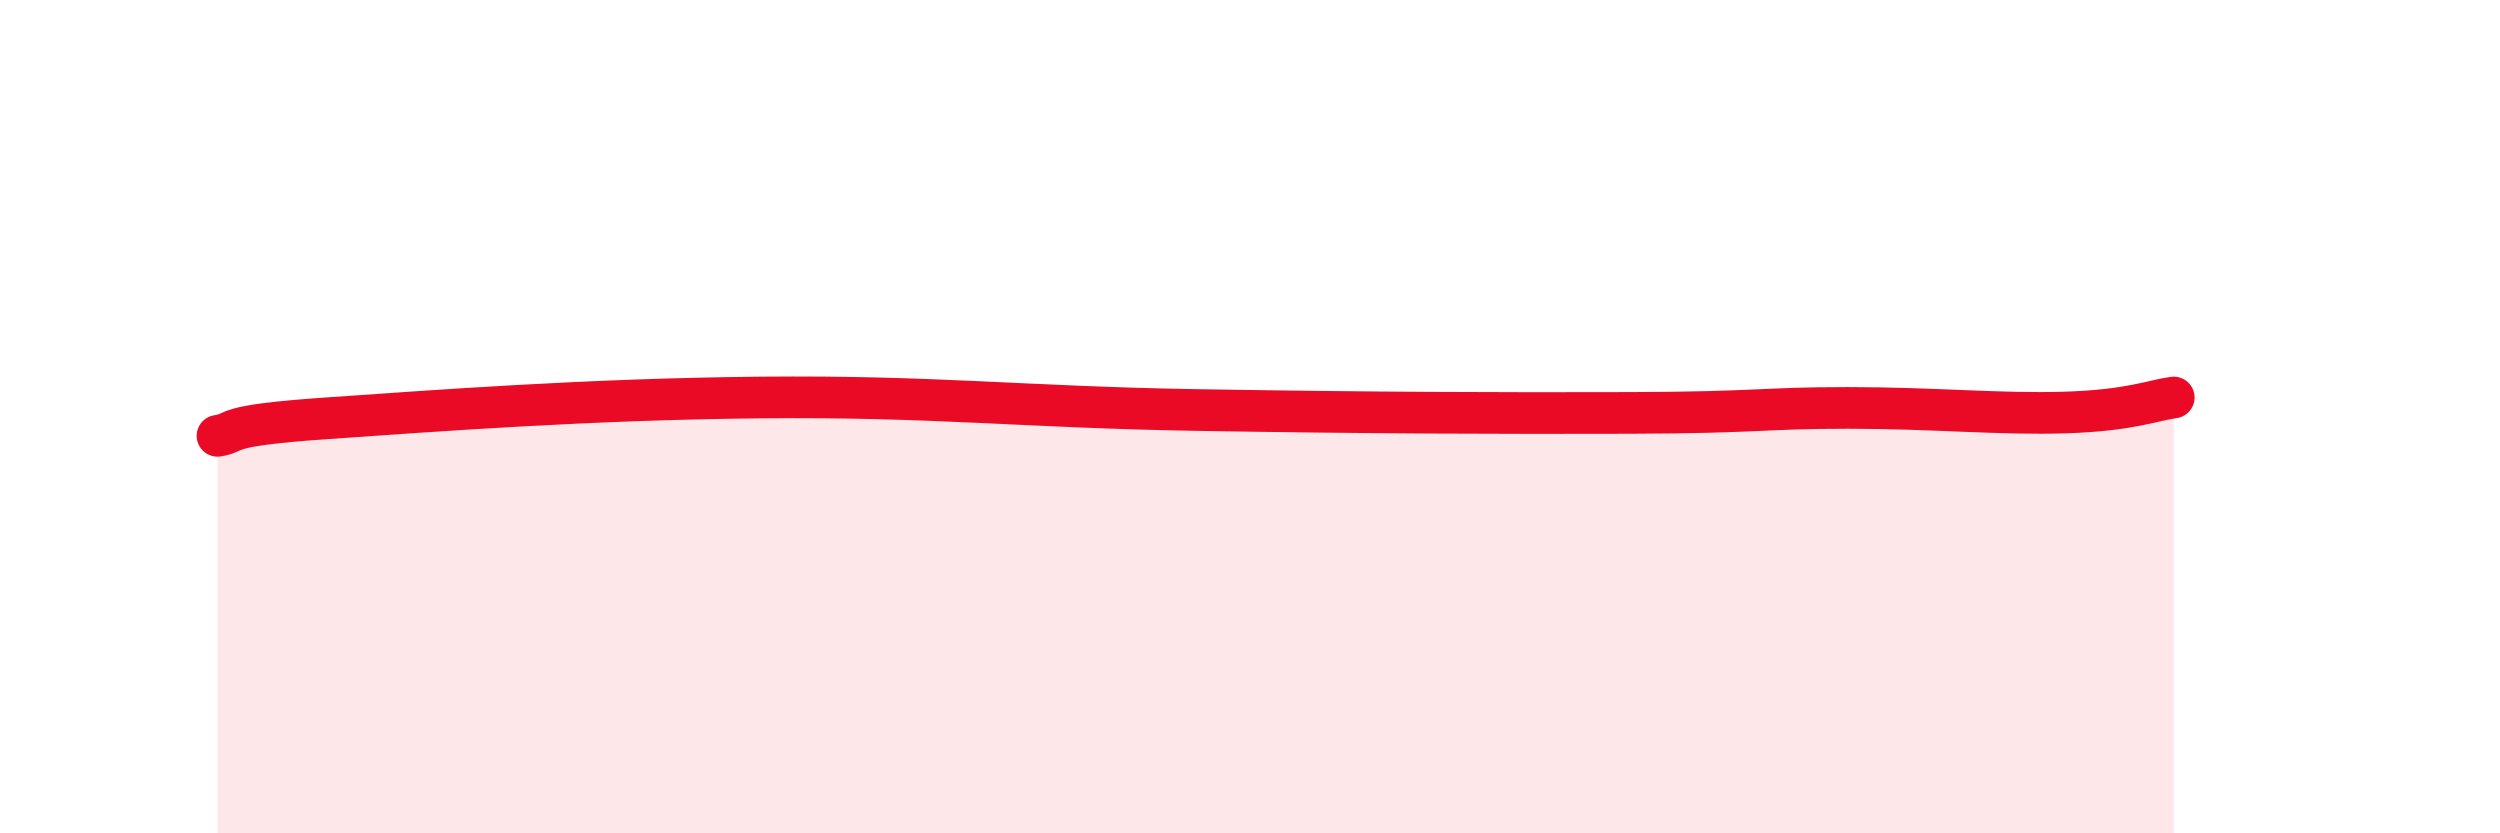 
    <svg width="60" height="20" viewBox="0 0 60 20" xmlns="http://www.w3.org/2000/svg">
      <path
        d="M 5.22,10.46 C 5.74,10.38 5.22,10.22 7.83,10.04 C 10.44,9.86 14.09,9.58 18.26,9.54 C 22.43,9.5 24.53,9.77 28.7,9.84 C 32.87,9.91 36,9.92 39.13,9.91 C 42.26,9.9 42.26,9.79 44.35,9.79 C 46.44,9.79 48.01,9.95 49.57,9.9 C 51.13,9.85 51.65,9.61 52.17,9.54L52.17 20L5.22 20Z"
        fill="#EB0A25"
        opacity="0.1"
        stroke-linecap="round"
        stroke-linejoin="round"
      />
      <path
        d="M 5.22,10.46 C 5.74,10.38 5.22,10.22 7.83,10.04 C 10.44,9.86 14.09,9.58 18.26,9.54 C 22.43,9.5 24.53,9.77 28.7,9.84 C 32.87,9.91 36,9.92 39.13,9.91 C 42.26,9.9 42.26,9.79 44.35,9.79 C 46.44,9.79 48.01,9.95 49.57,9.9 C 51.13,9.85 51.65,9.61 52.17,9.54"
        stroke="#EB0A25"
        stroke-width="1"
        fill="none"
        stroke-linecap="round"
        stroke-linejoin="round"
      />
    </svg>
  